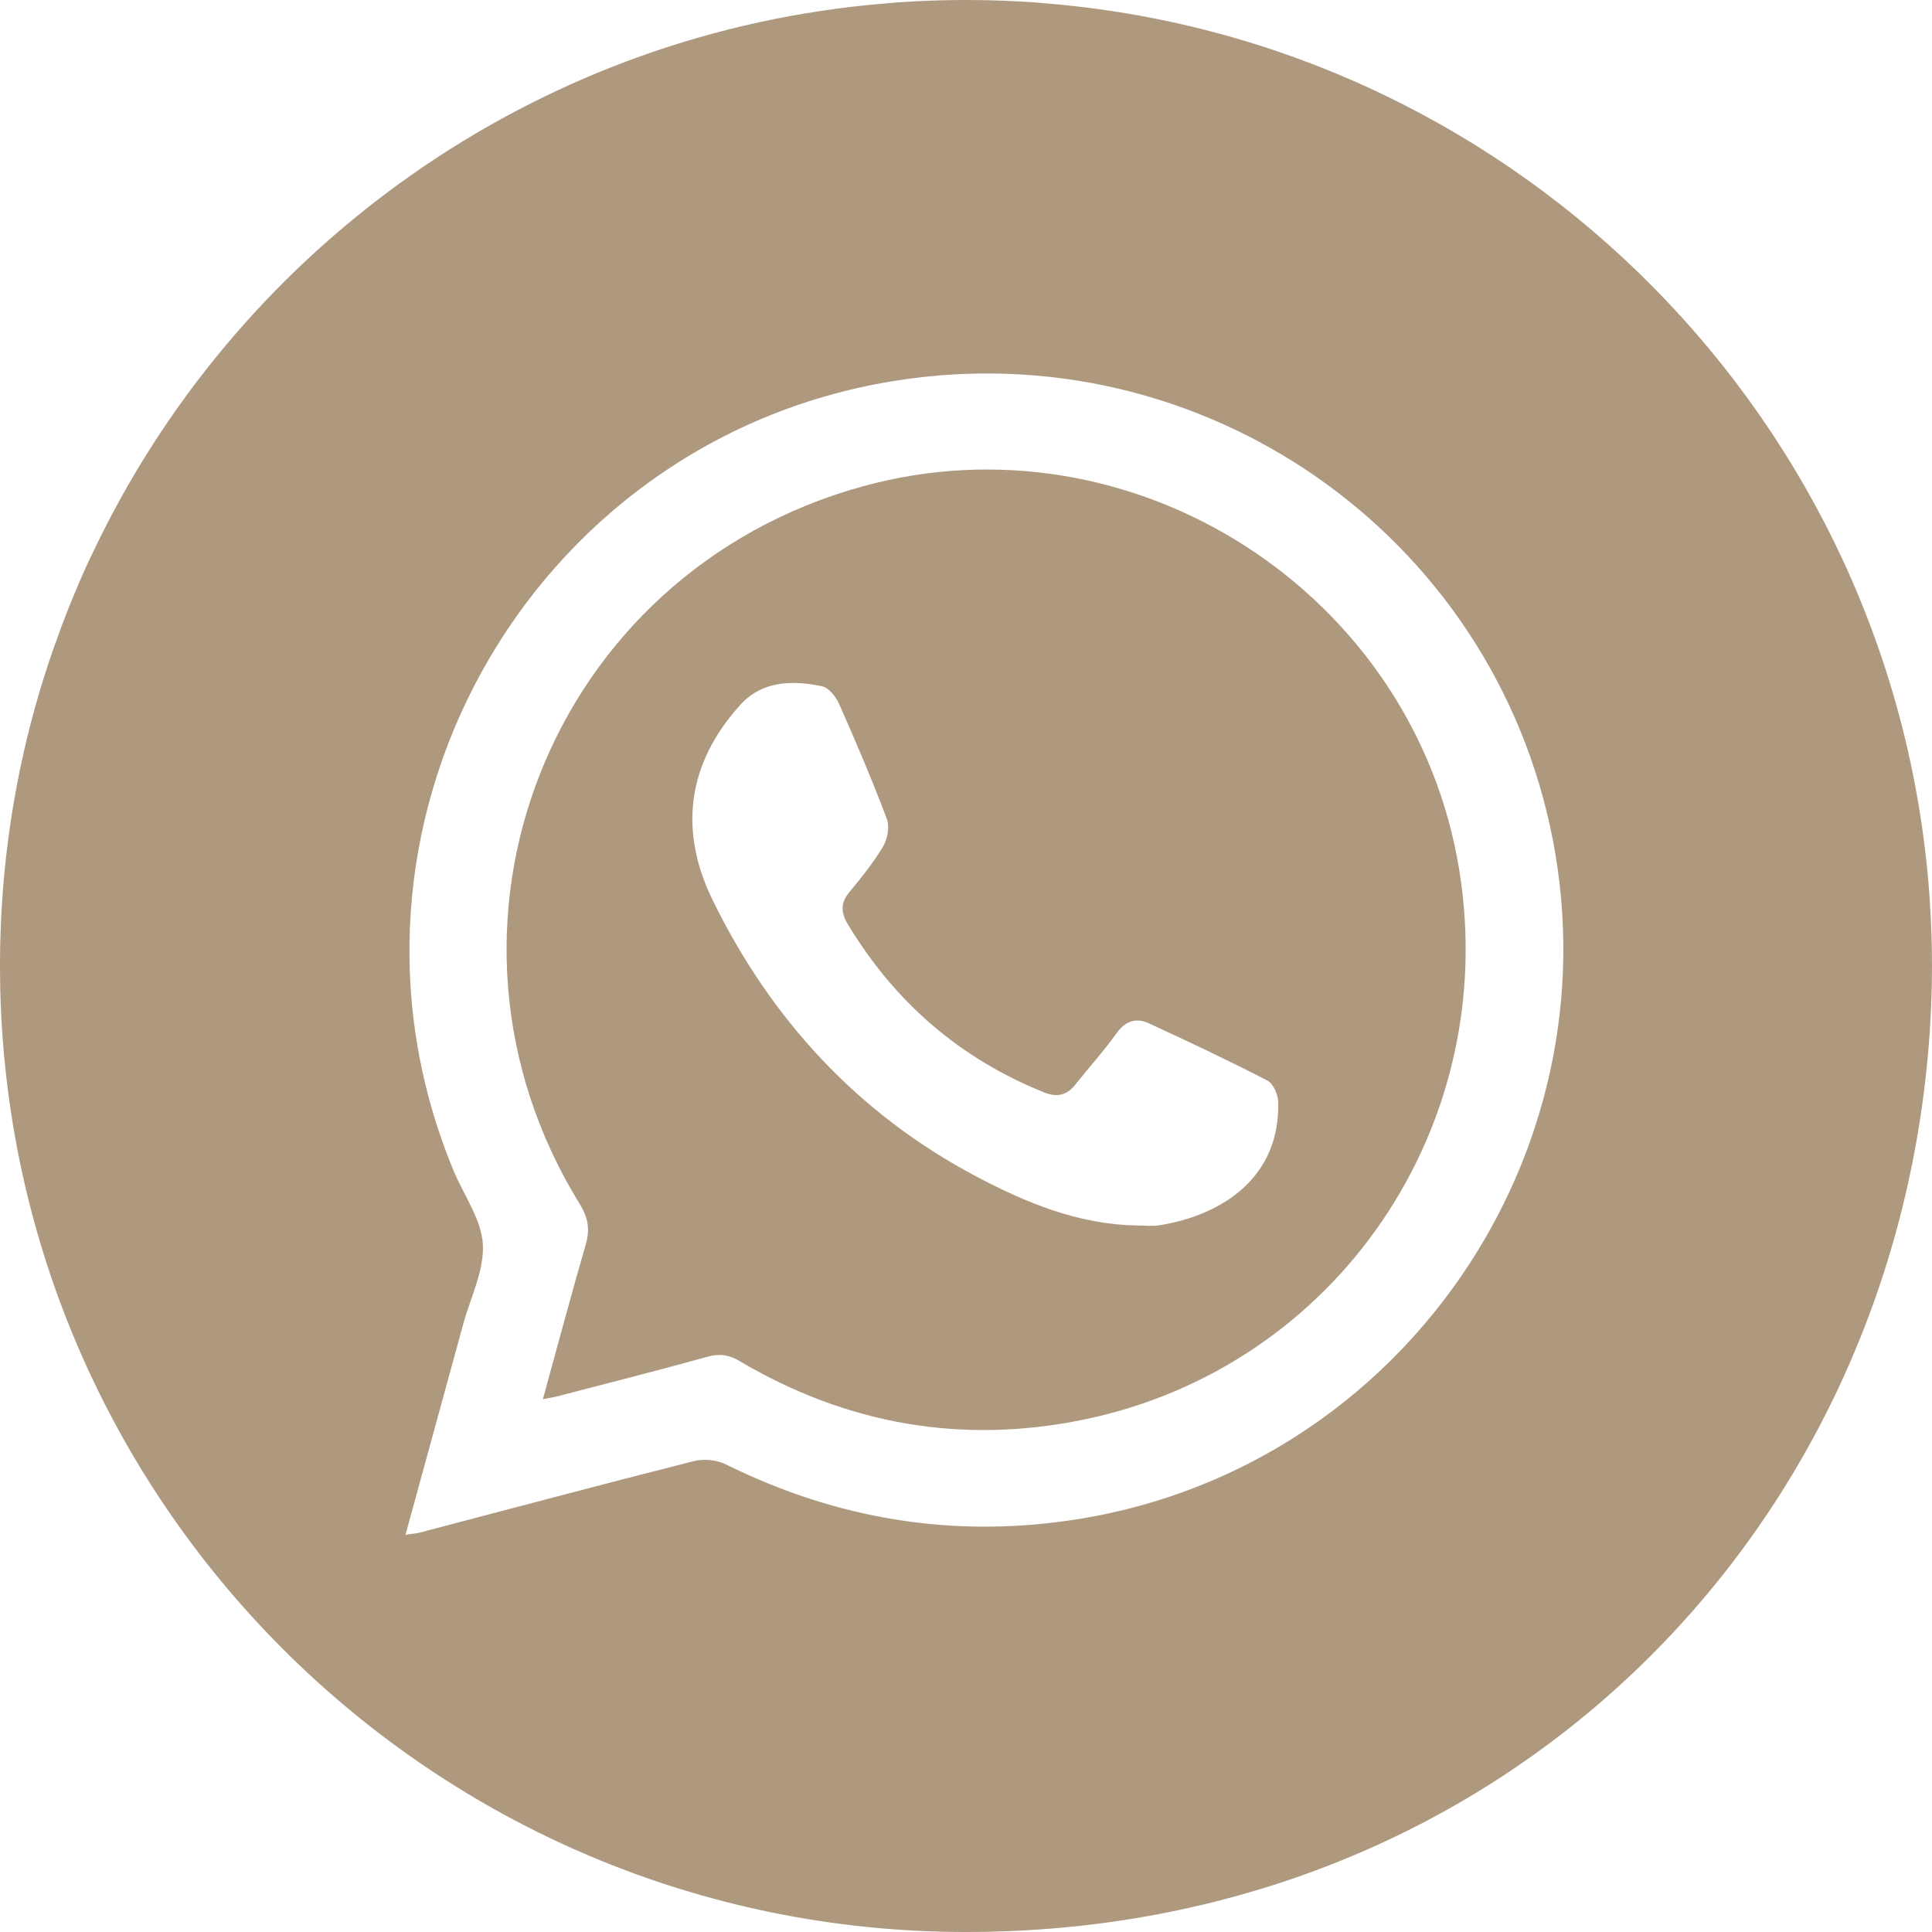 <svg width="41" height="41" viewBox="0 0 41 41" fill="none" xmlns="http://www.w3.org/2000/svg">
<path d="M30.972 18.49C30.032 12.585 24.052 8.733 18.297 10.324C11.659 12.159 8.689 19.701 12.307 25.558C12.484 25.846 12.522 26.092 12.431 26.409C12.121 27.477 11.835 28.552 11.521 29.692C11.676 29.663 11.754 29.653 11.828 29.632C12.894 29.355 13.962 29.084 15.023 28.79C15.277 28.721 15.47 28.752 15.694 28.883C17.964 30.228 20.412 30.657 22.989 30.128C28.355 29.026 31.837 23.92 30.972 18.49ZM24.598 26.003C24.443 26.027 24.279 26.006 24.119 26.006C22.891 25.985 21.78 25.527 20.726 24.971C18.209 23.642 16.358 21.63 15.12 19.095C14.407 17.635 14.574 16.209 15.714 14.955C16.191 14.43 16.846 14.44 17.445 14.564C17.59 14.593 17.744 14.791 17.812 14.948C18.166 15.749 18.51 16.555 18.819 17.375C18.882 17.541 18.836 17.802 18.741 17.963C18.539 18.304 18.286 18.617 18.031 18.924C17.838 19.155 17.84 19.358 17.99 19.61C18.984 21.262 20.362 22.459 22.154 23.181C22.426 23.291 22.638 23.25 22.822 23.015C23.111 22.65 23.425 22.306 23.695 21.927C23.887 21.661 24.116 21.592 24.384 21.718C25.229 22.108 26.069 22.504 26.896 22.931C27.02 22.995 27.122 23.226 27.125 23.382C27.172 24.979 25.944 25.791 24.598 26.003Z" fill="#AE997F"/>
<path d="M40.957 19.184C40.953 19.101 40.948 19.02 40.941 18.938C40.189 8.951 32.28 0.961 22.329 0.083C22.099 0.06 21.866 0.043 21.634 0.031C21.258 0.01 20.881 0 20.5 0C20.119 0 19.742 0.01 19.366 0.031C19.16 0.041 18.956 0.057 18.752 0.076C11.561 0.68 5.428 4.999 2.277 11.106C2.227 11.204 2.177 11.301 2.129 11.399C2.076 11.508 2.024 11.614 1.971 11.723C1.866 11.938 1.767 12.157 1.673 12.379C1.625 12.489 1.578 12.601 1.533 12.712C1.49 12.815 1.449 12.918 1.409 13.022C1.376 13.106 1.344 13.189 1.313 13.273C1.302 13.296 1.294 13.32 1.287 13.344C0.453 15.571 0 17.981 0 20.5C0 31.822 9.178 41 20.5 41C31.822 41 40.194 32.605 40.947 21.971C40.952 21.919 40.955 21.868 40.957 21.816C40.986 21.382 41 20.943 41 20.5C41 20.057 40.986 19.618 40.957 19.184ZM18.951 8.088C25.494 7.02 31.692 11.327 32.952 17.816C34.261 24.548 29.716 31.107 22.951 32.226C20.312 32.664 17.794 32.261 15.394 31.072C15.204 30.979 14.931 30.955 14.724 31.007C12.781 31.499 10.844 32.016 8.906 32.524C8.832 32.543 8.753 32.548 8.605 32.571C9.025 31.039 9.428 29.568 9.831 28.097C9.985 27.534 10.278 26.962 10.247 26.407C10.217 25.88 9.847 25.372 9.63 24.853C6.605 17.587 11.182 9.354 18.951 8.088Z" fill="#AE997F"/>
</svg>
